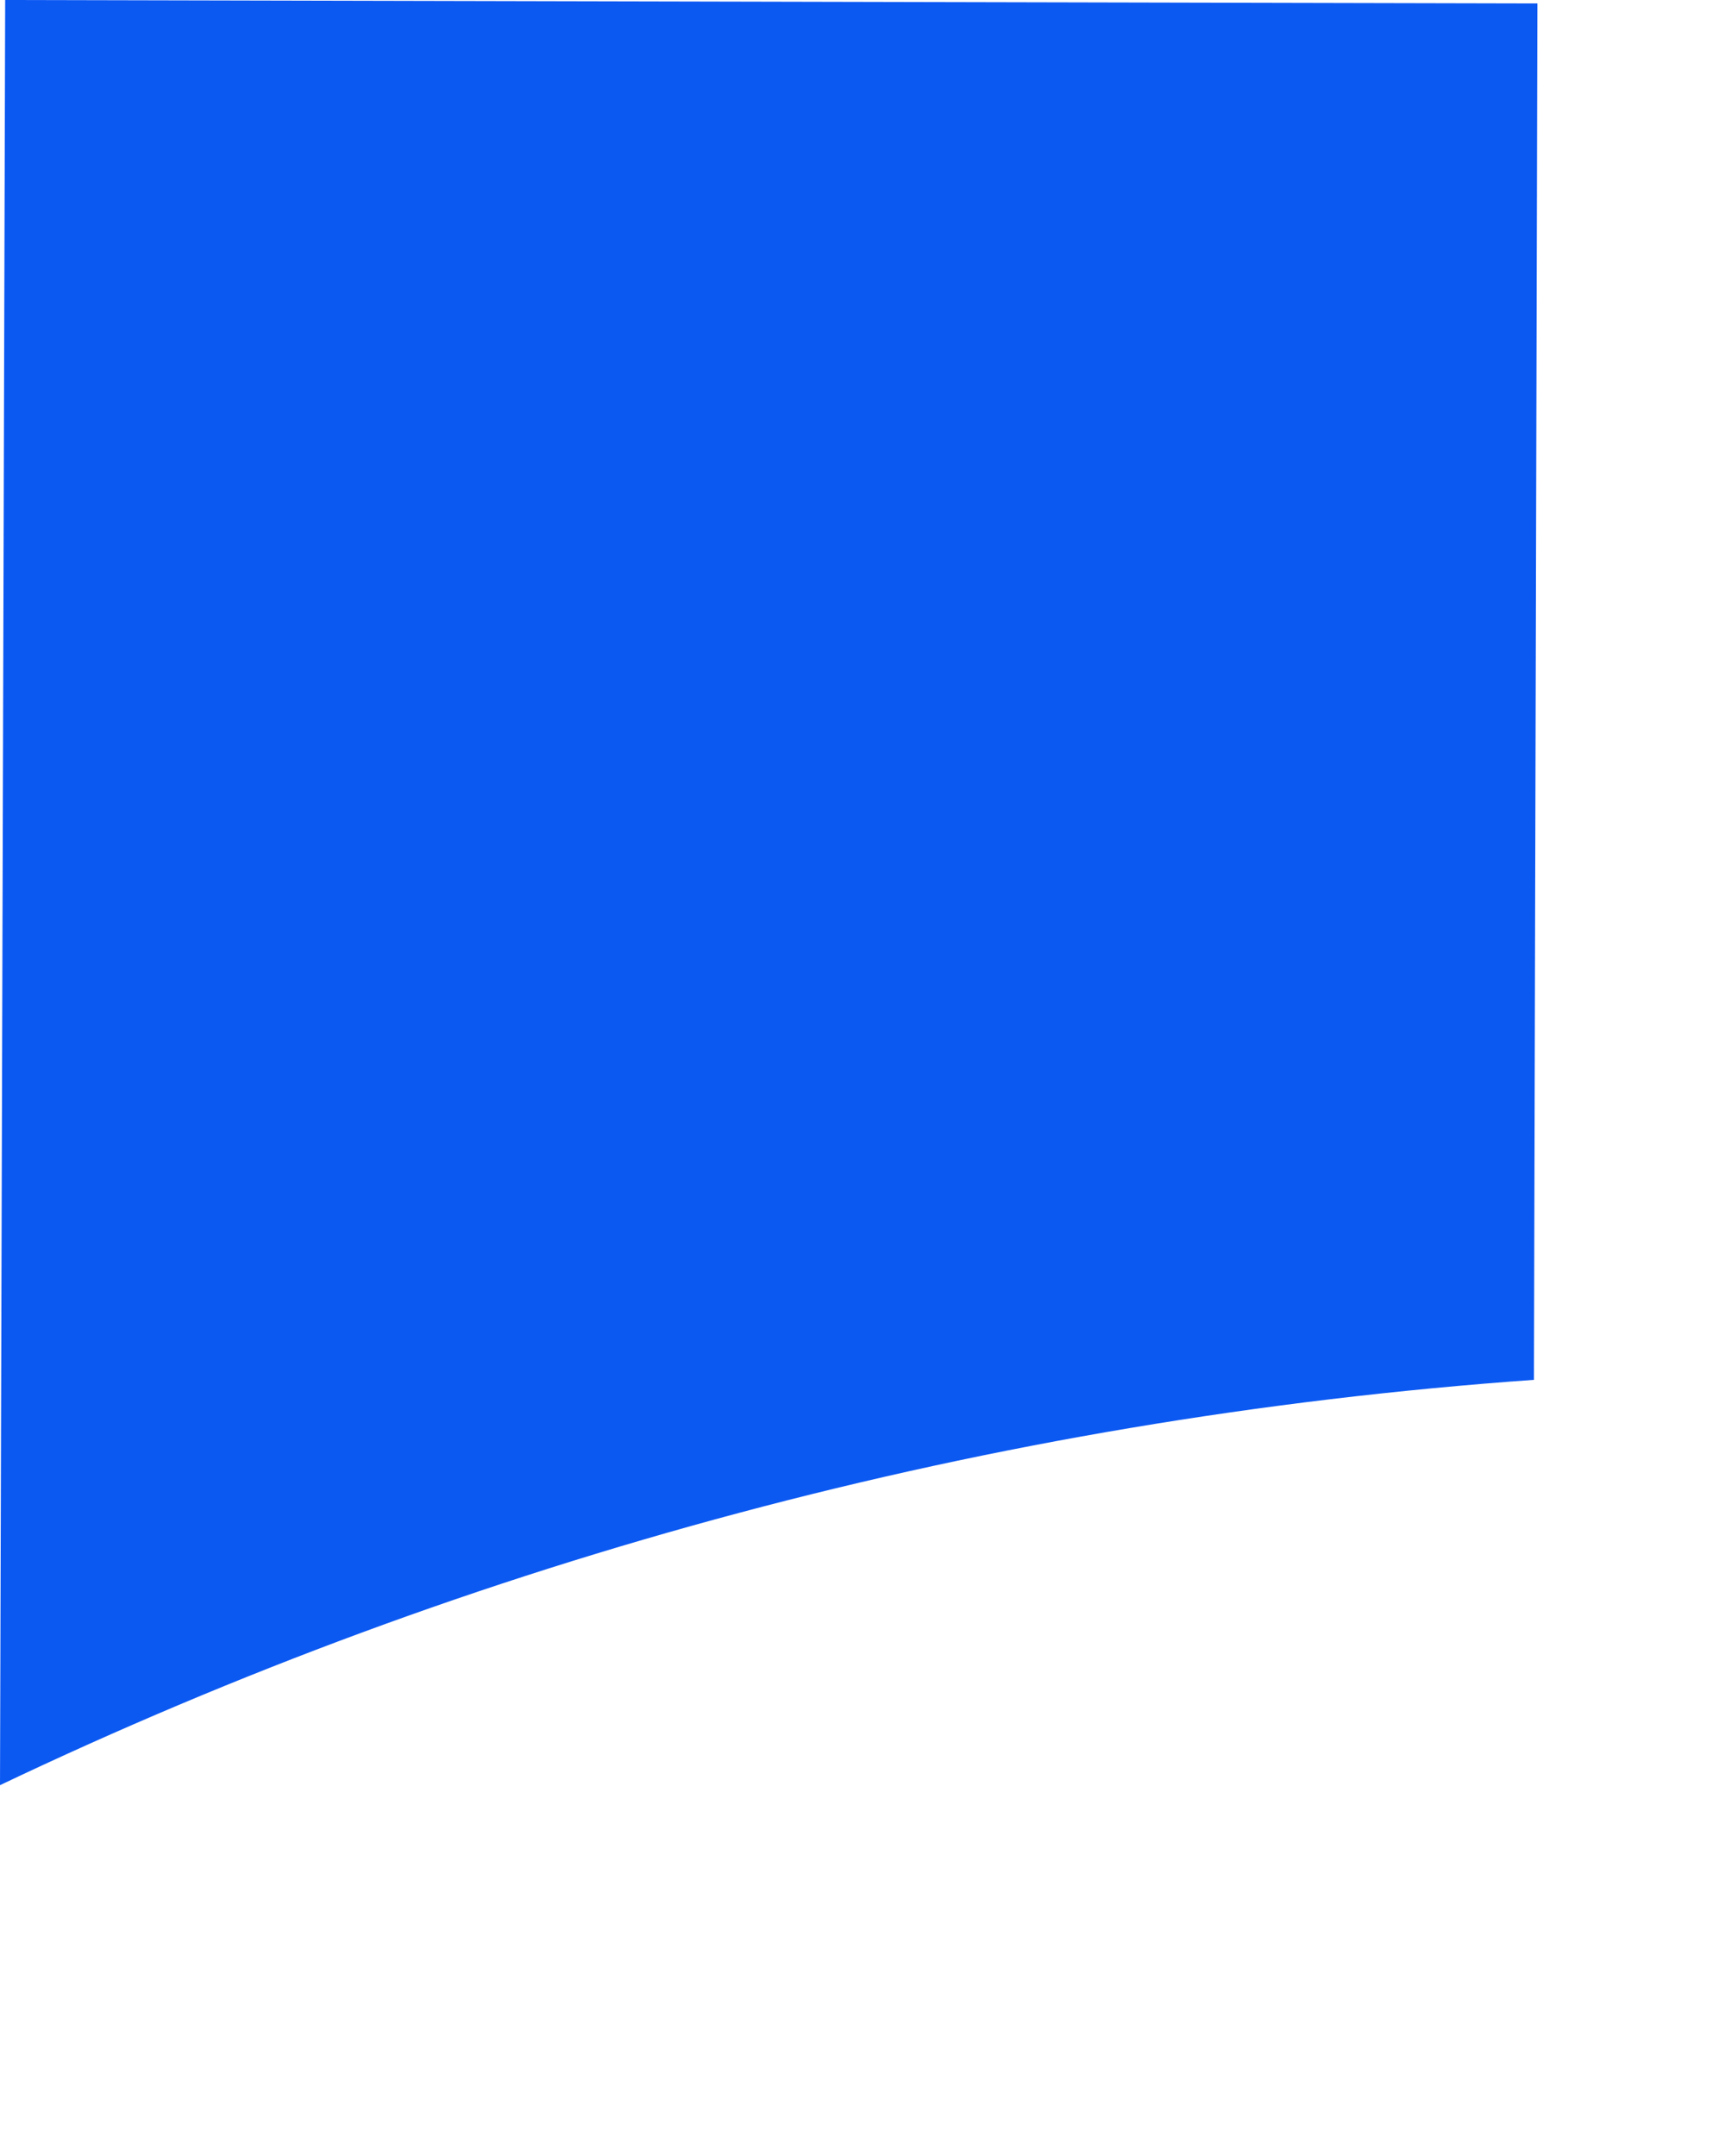 <?xml version="1.0" encoding="utf-8"?>
<svg xmlns="http://www.w3.org/2000/svg" fill="none" height="100%" overflow="visible" preserveAspectRatio="none" style="display: block;" viewBox="0 0 4 5" width="100%">
<path d="M3.557 3.198L3.565 0.008L0.012 0L0 4.14C1.094 3.619 2.292 3.29 3.557 3.2V3.198Z" fill="#0C59F2" id="Vector"/>
</svg>